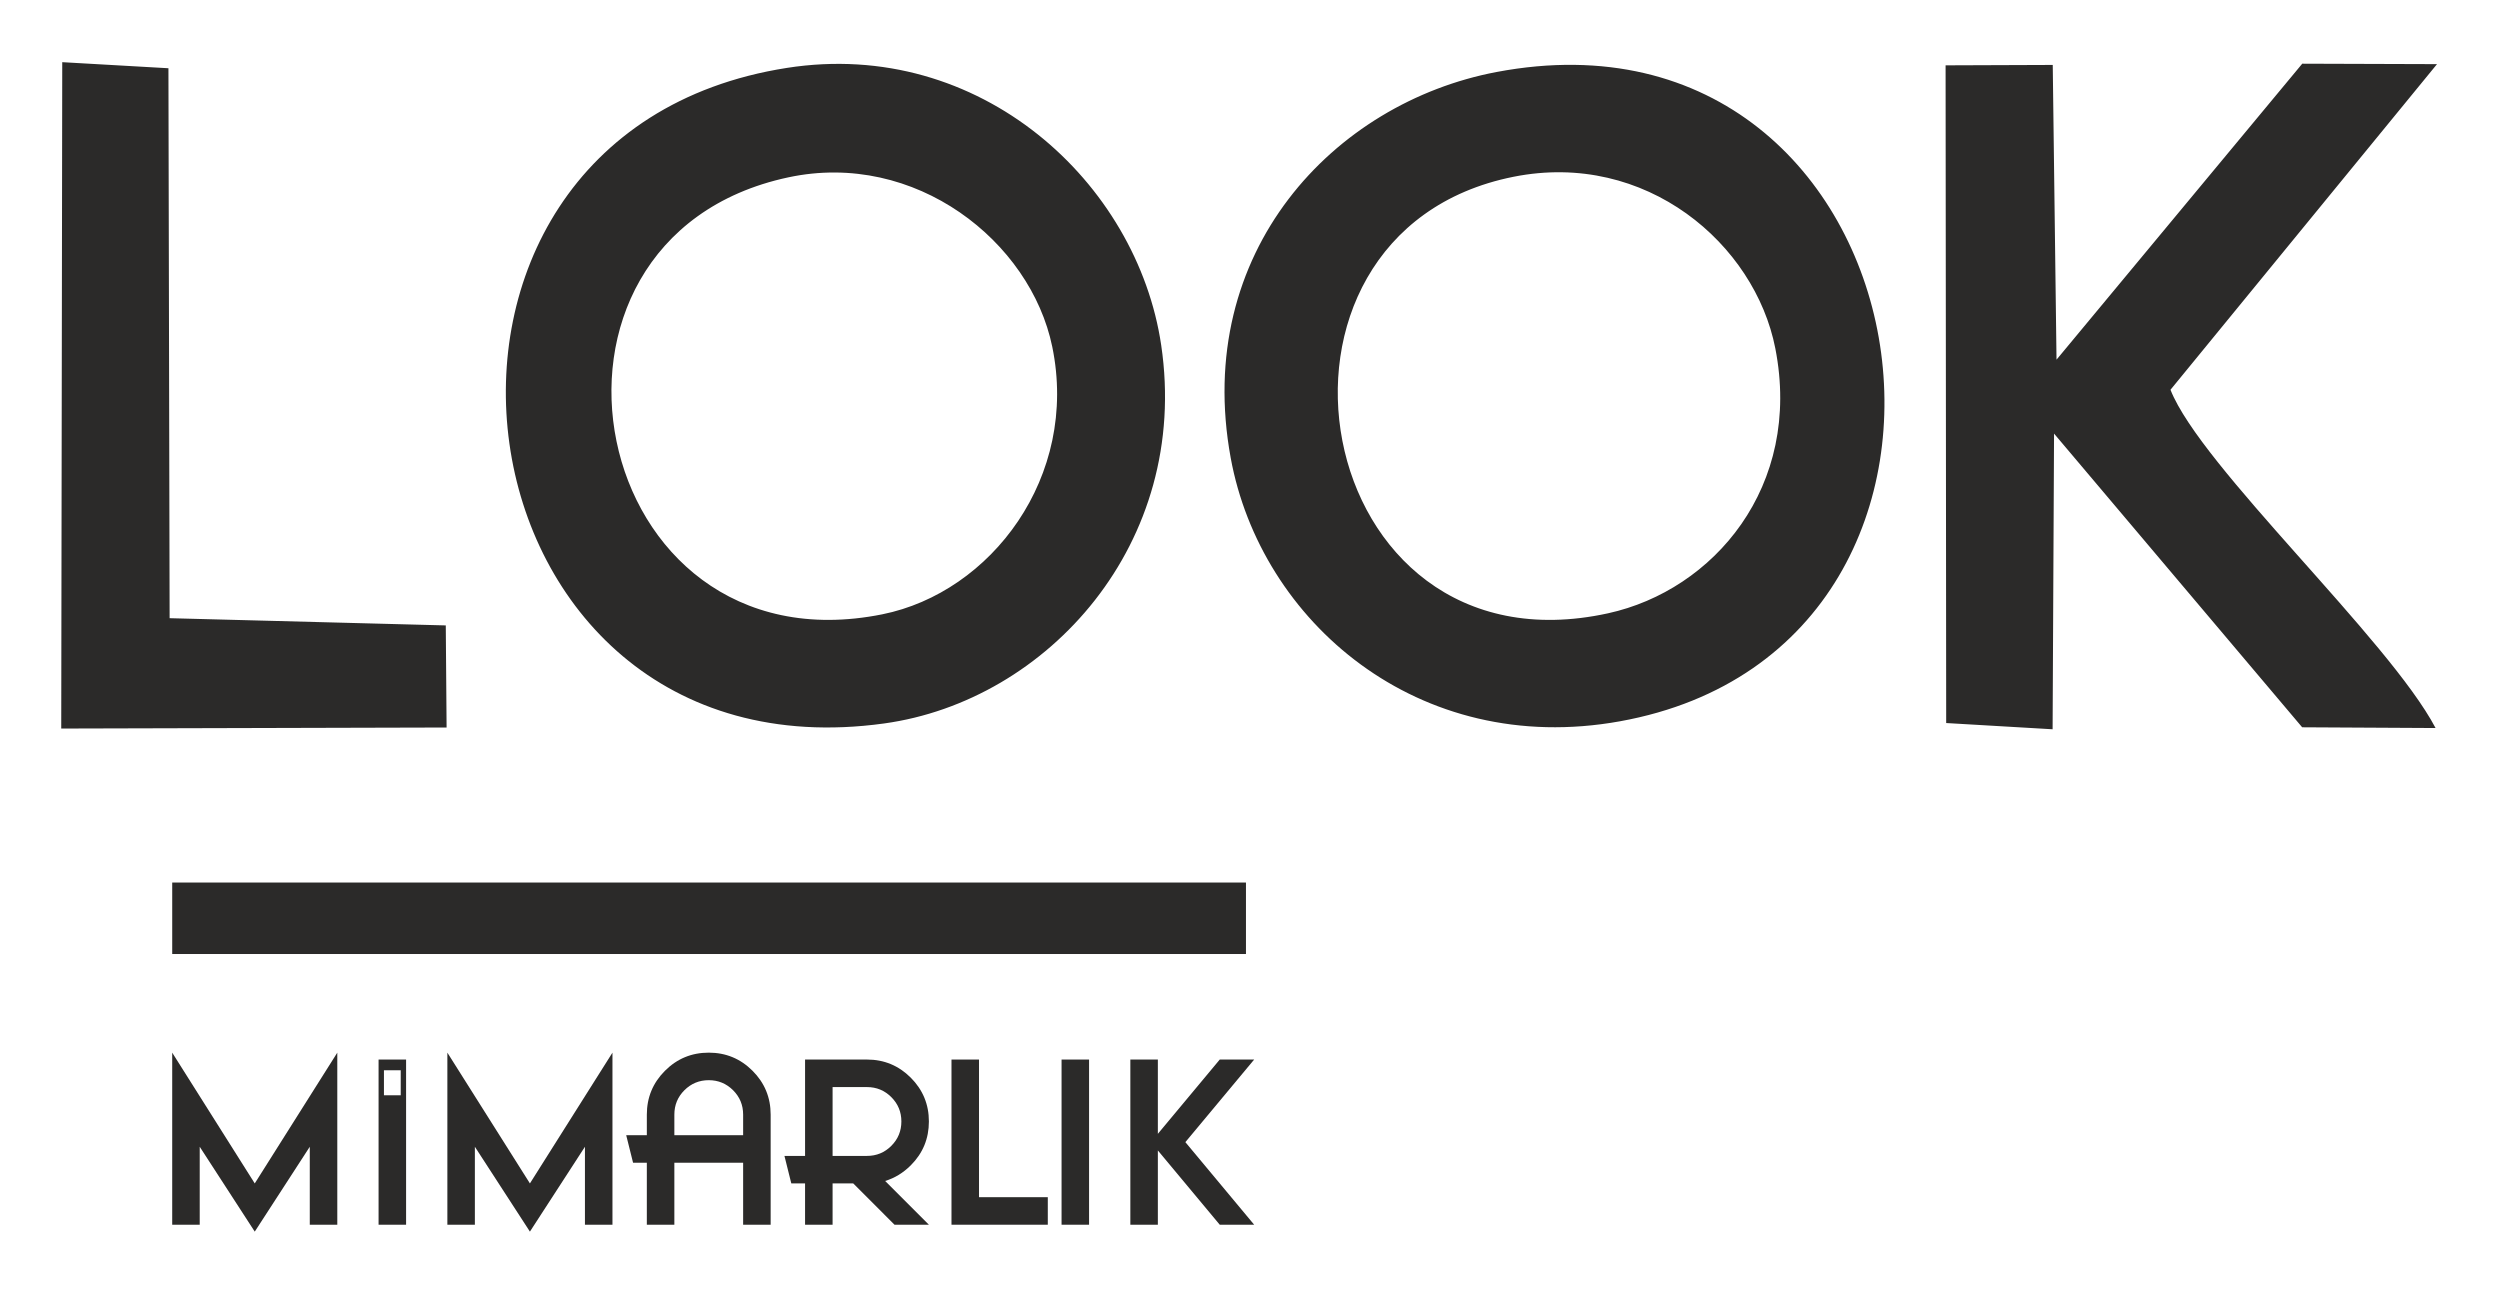 <?xml version="1.0" encoding="UTF-8"?>
<!DOCTYPE svg PUBLIC "-//W3C//DTD SVG 1.1//EN" "http://www.w3.org/Graphics/SVG/1.1/DTD/svg11.dtd">
<!-- Creator: CorelDRAW -->
<svg xmlns="http://www.w3.org/2000/svg" xml:space="preserve" width="201.249mm" height="104.14mm" version="1.1" style="shape-rendering:geometricPrecision; text-rendering:geometricPrecision; image-rendering:optimizeQuality; fill-rule:evenodd; clip-rule:evenodd"
viewBox="0 0 20124.9 10414.04"
 xmlns:xlink="http://www.w3.org/1999/xlink"
 xmlns:xodm="http://www.corel.com/coreldraw/odm/2003">
 <defs>
  <style type="text/css">
   <![CDATA[
    .fil0 {fill:#2B2A29}
    .fil1 {fill:#2B2A29;fill-rule:nonzero}
   ]]>
  </style>
 </defs>
 <g id="Layer_x0020_1">
  <g id="_1377318728512">
   <path class="fil0" d="M3047.49 8529.33l221.5 0 0 1329.66 -221.5 0 0 -1329.66zm43.2 86.26l135.05 0 0 201.4 -135.05 0 0 -201.4z"/>
   <path class="fil0" d="M12184.43 1422.91c1065.66,-212.43 1942.09,541.34 2106.72,1381.1 218.38,1114.26 -498.38,1947.25 -1346.2,2133.01 -2419.75,530.2 -3030.35,-3061.7 -760.52,-3514.11zm-11691.56 4441.91l3102.16 -8.38 -6.56 -821.86 -2223.08 -58.15 -9.54 -4427.08 -854.82 -48.82 -8.16 5364.29zm15173.88 -44.35l856.66 50.2 11.59 -2380.21 1997.48 2364.25 1073.8 5.97c-378.55,-717.65 -1888.78,-2102.32 -2133.95,-2722.94l2145.44 -2621.37 -1084.73 -3.57 -1978.16 2382.56 -30.33 -2372.54 -862.62 3.21 4.82 5294.44zm-9321.66 -4392.61c1023.24,-219.34 1950.8,516.04 2125.45,1362.95 216.2,1047.71 -493.2,1978.62 -1368.5,2154.51 -2384.94,479.15 -3067.37,-3022.43 -756.95,-3517.46zm-11.04 -881.16c-3452.53,540.76 -2763.48,5765.93 782.01,5277.36 1317.13,-181.55 2467.43,-1451.22 2231.47,-3045.88 -193.33,-1307.24 -1455.54,-2475.48 -3013.48,-2231.48zm5713.67 32.86c-1310,247.8 -2444.82,1446.48 -2140.6,3106.65 240.55,1312.74 1505.98,2414.34 3133.53,2120.27 3371.32,-609.14 2514.43,-5890.47 -992.93,-5226.92z"/>
   <polygon class="fil0" points="1386.32,7104.39 10029.96,7104.39 10029.96,7679.78 1386.32,7679.78 "/>
   <polygon class="fil1" points="9320.7,9260.97 9320.7,9858.99 9099.22,9858.99 9099.22,8529.33 9320.7,8529.33 9320.7,9127.4 9818.97,8529.33 10095.96,8529.33 9542.19,9194.21 10095.96,9858.99 9818.97,9858.99 "/>
   <polygon class="fil1" points="8766.93,9858.99 8545.54,9858.99 8545.54,8529.33 8766.93,8529.33 "/>
   <polygon class="fil1" points="7659.47,8529.33 7880.97,8529.33 7880.97,9637.35 8434.73,9637.35 8434.73,9858.99 7659.47,9858.99 "/>
   <path class="fil1" d="M6480.73 9305.02l0 -775.69 498.53 0c137.6,0 255.19,48.83 352.36,146 97.13,97.24 145.9,214.83 145.9,352.47 0,138.02 -48.45,255.61 -145.32,352.49 -61.13,61.19 -130.18,103.13 -206.74,126.47l352.06 352.23 -276.71 0 -332.27 -332.43 -166.25 0 0 332.43 -221.56 0 0 -332.43 -110.72 0 -55.22 -221.54 165.94 0zm221.56 -554.04l0 554.04 276.97 0c76.49,0 141.77,-26.93 195.83,-80.99 54.04,-54.06 80.9,-119.38 80.9,-196.23 0,-76.45 -26.86,-141.8 -80.9,-195.86 -54.06,-54.05 -119.34,-80.96 -195.83,-80.96l-276.97 0z"/>
   <path class="fil1" d="M5206.99 9360.25l-110.74 0 -55.25 -221.65 165.99 0 0 -166.02c0,-138.01 48.72,-255.6 145.9,-352.77 97.08,-97.26 214.68,-145.98 352.63,-145.98 137.58,0 255.09,48.72 352.35,145.98 97.09,97.17 145.89,214.76 145.89,352.77l0 886.41 -221.56 0 0 -498.74 -553.66 0 0 498.74 -221.55 0 0 -498.74zm775.21 -221.65l0 -166.02c0,-76.83 -26.91,-142.11 -80.9,-196.2 -54.06,-53.79 -119.38,-80.92 -195.78,-80.92 -76.82,0 -142.1,27.13 -196.15,80.92 -54.07,54.09 -80.83,119.37 -80.83,196.2l0 166.02 553.66 0z"/>
   <polygon class="fil1" points="3822.66,9231.42 3822.66,9858.99 3601.27,9858.99 3601.27,8473.83 4265.77,9526.56 4930.26,8473.83 4930.26,9858.99 4708.72,9858.99 4708.72,9231.42 4265.77,9914.56 "/>
   <polygon class="fil1" points="1607.71,9231.42 1607.71,9858.99 1386.23,9858.99 1386.23,8473.83 2050.72,9526.56 2715.2,8473.83 2715.2,9858.99 2493.66,9858.99 2493.66,9231.42 2050.72,9914.56 "/>
  </g>
 </g>
</svg>
